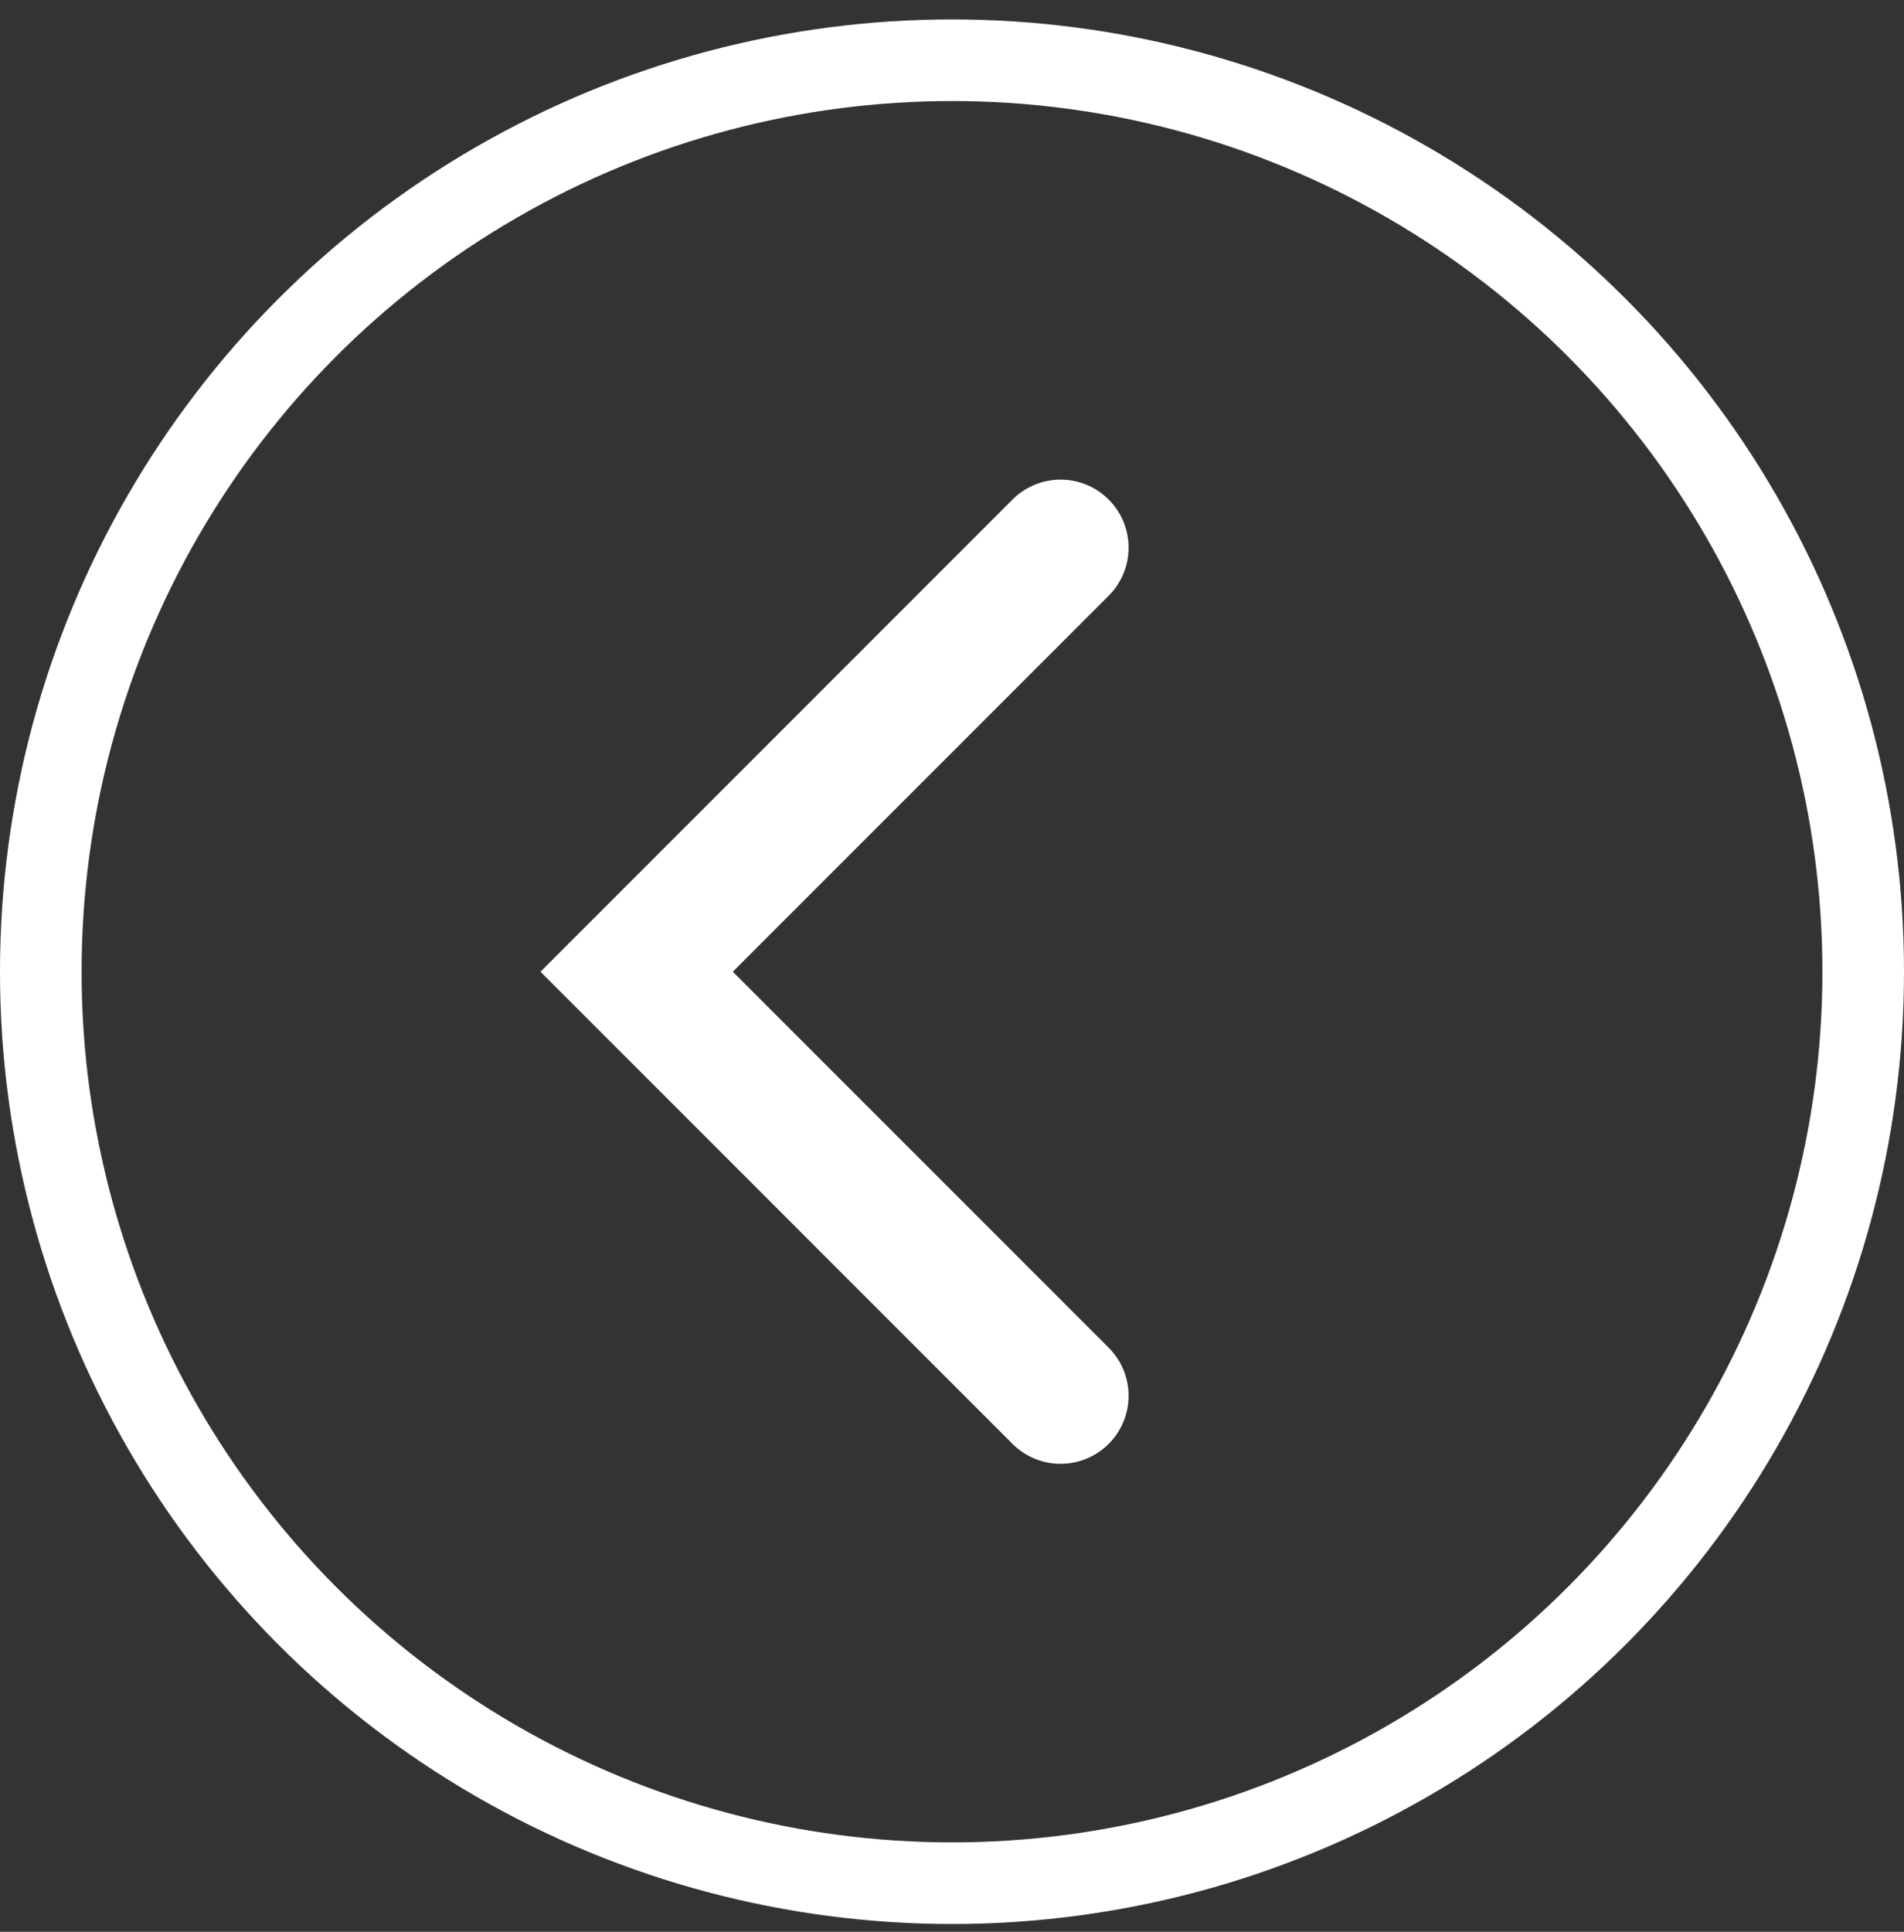 <?xml version="1.0" encoding="UTF-8"?> <svg xmlns="http://www.w3.org/2000/svg" width="70" height="71" viewBox="0 0 70 71" fill="none"><rect x="0" y="0" width="70" height="71" fill="#333333" stroke="none"/> <circle cx="35" cy="35.714" r="33.5" stroke="white" stroke-width="3"></circle> <path d="M38.992 51.3L23.406 35.714L38.992 20.128" stroke="white" stroke-width="5" stroke-linecap="round"></path> </svg> 